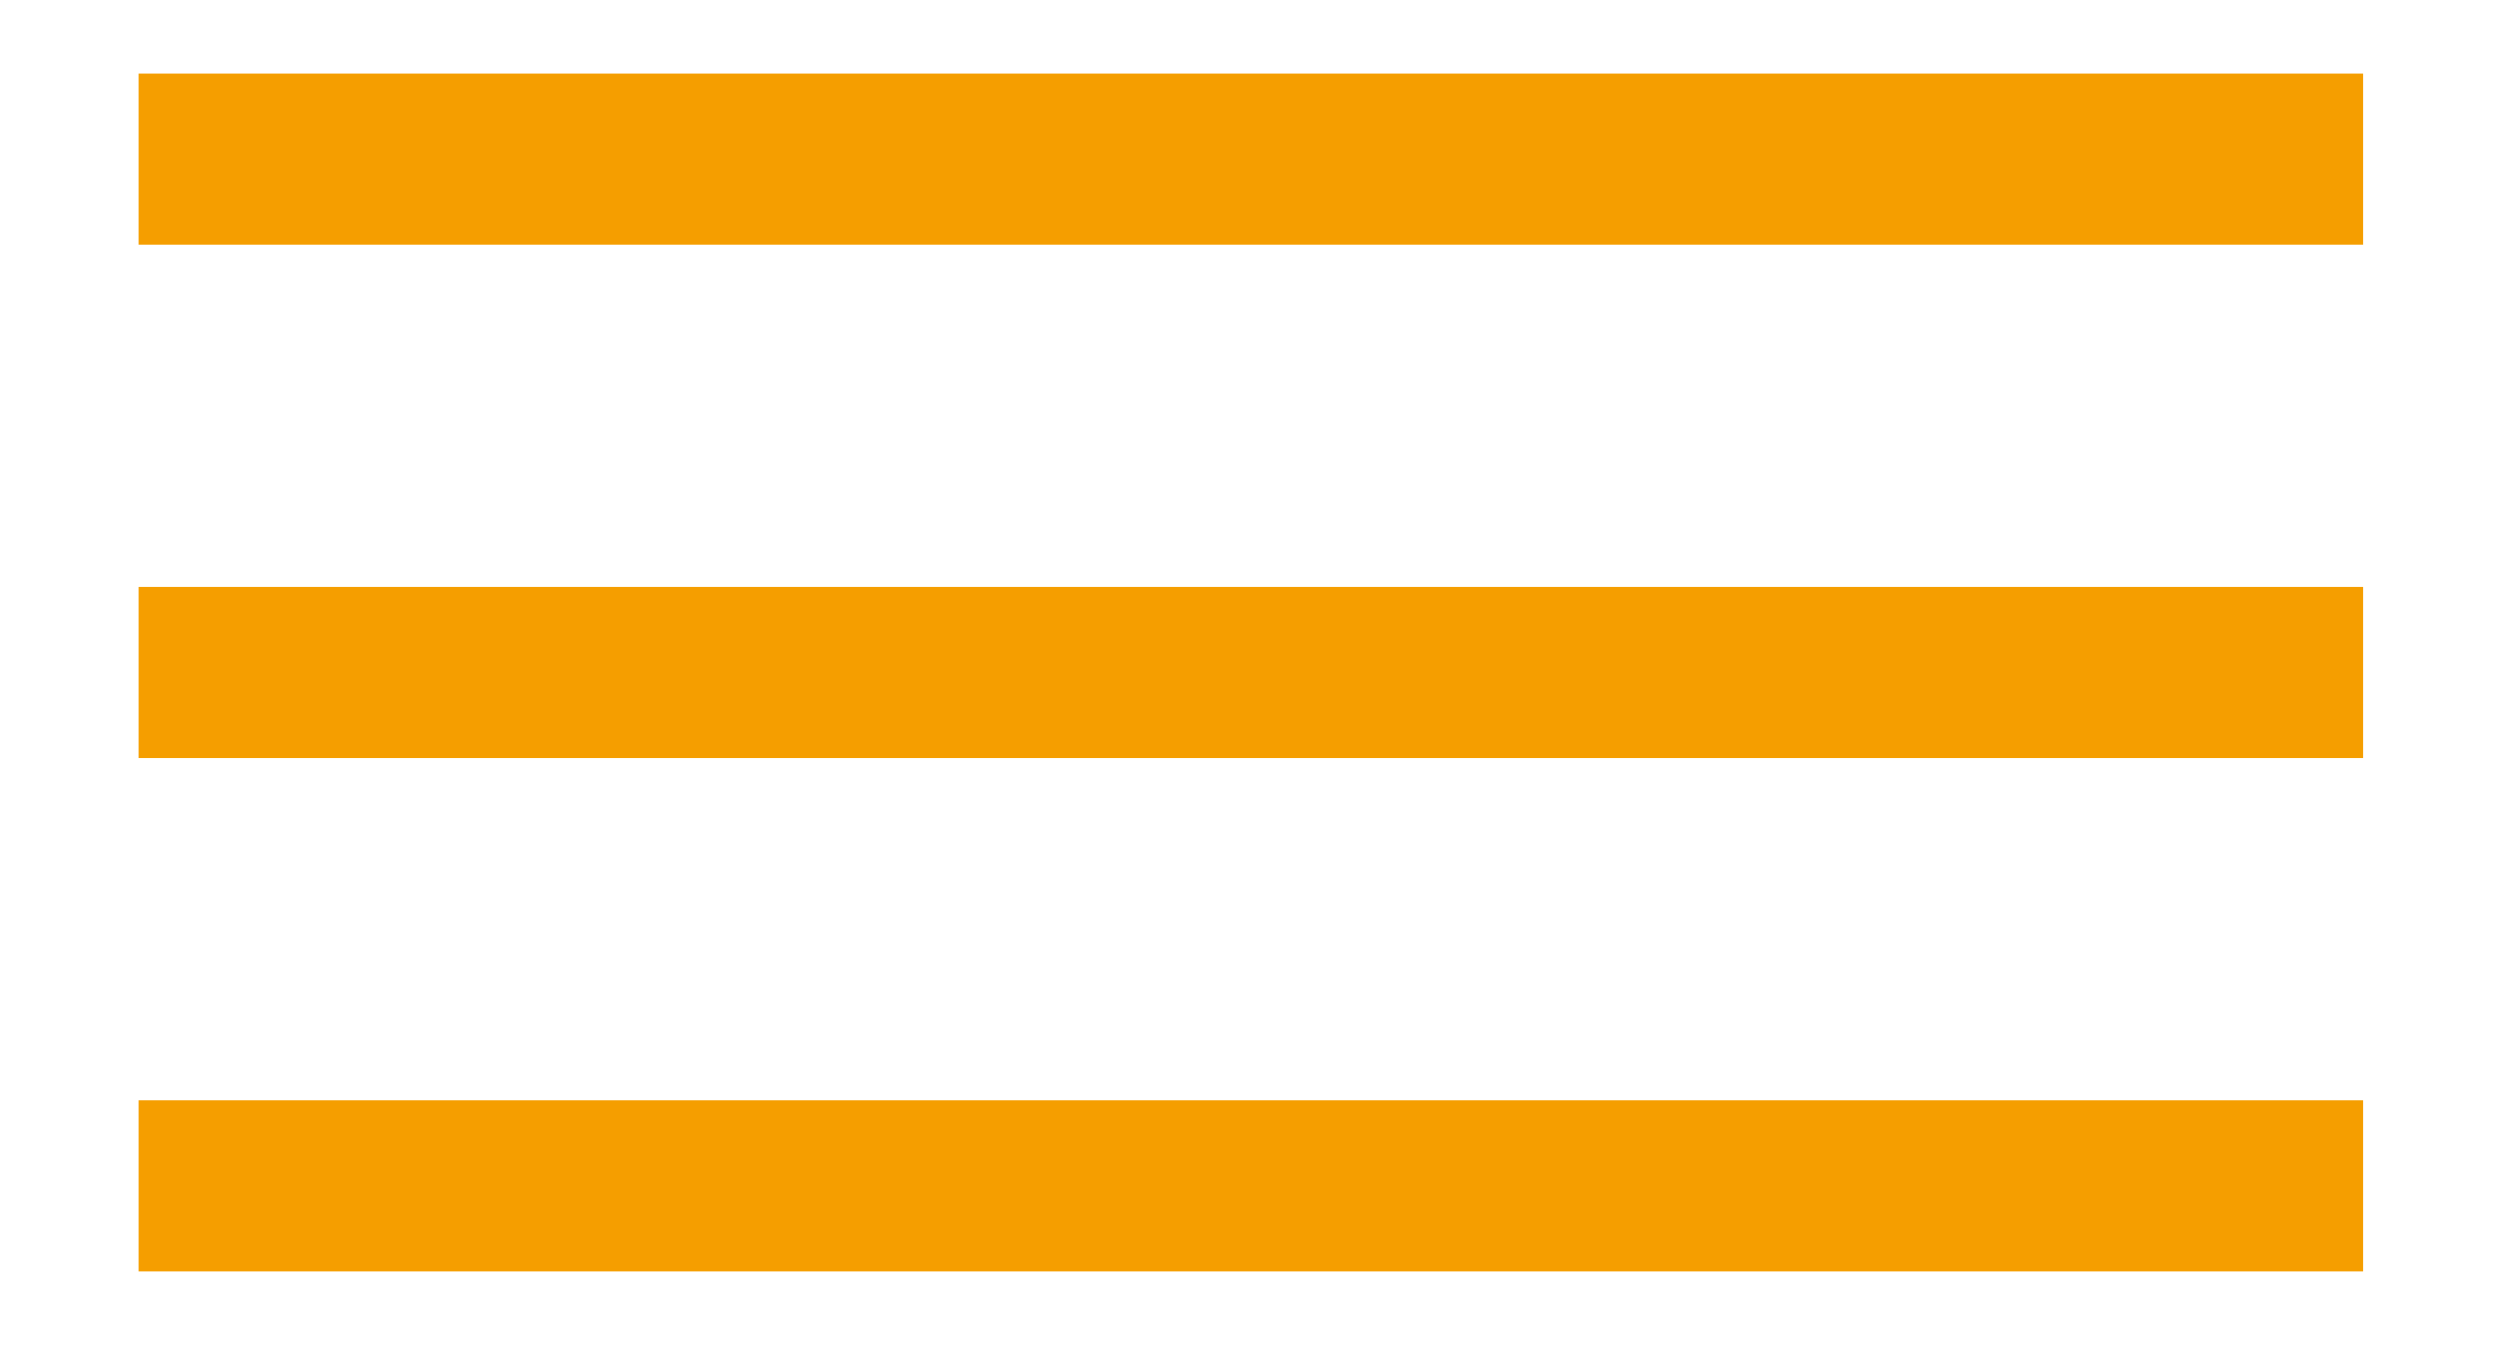 <svg id="Layer_1" data-name="Layer 1" xmlns="http://www.w3.org/2000/svg" viewBox="0 0 14.61 7.87"><defs><style>.cls-1{fill:#F59E00;}</style></defs><title>Menu</title><rect class="cls-1" x="0.81" y="0.43" width="13" height="1"/><rect class="cls-1" x="0.81" y="3.43" width="13" height="1"/><rect class="cls-1" x="0.81" y="6.43" width="13" height="1"/></svg>